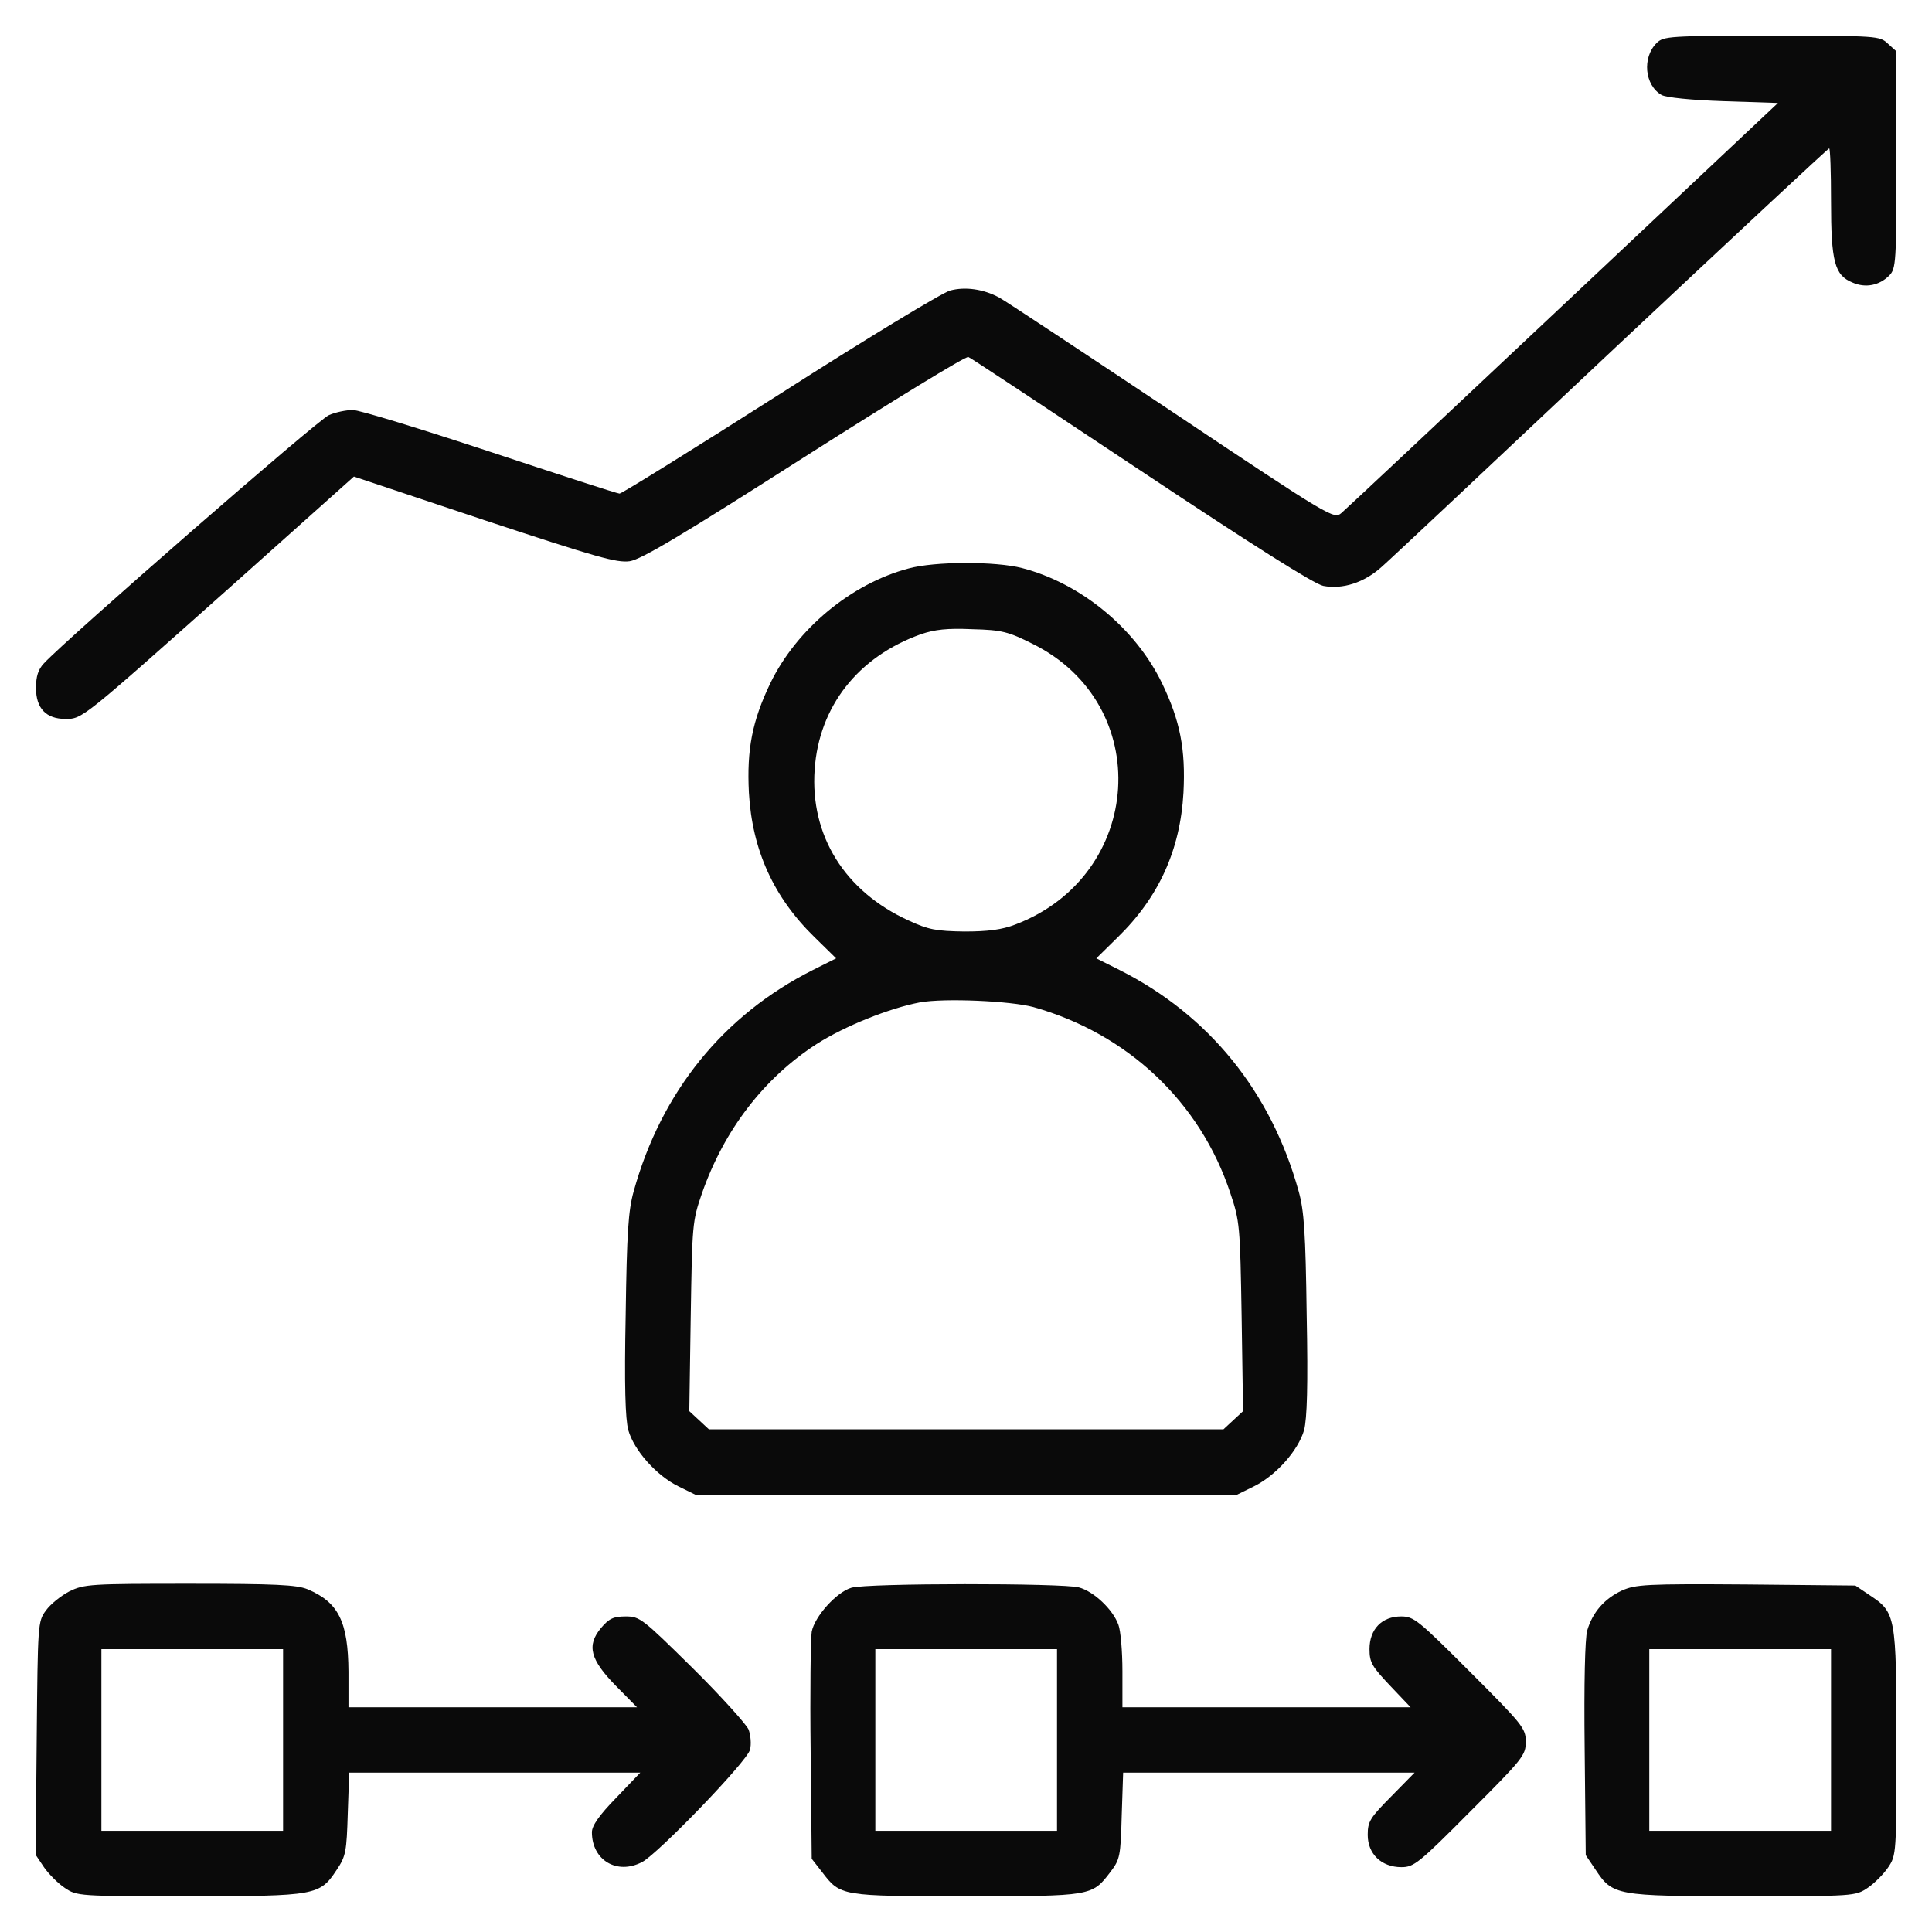 <?xml version="1.0" encoding="utf-8"?>
<svg xmlns="http://www.w3.org/2000/svg" fill="none" height="100%" overflow="visible" preserveAspectRatio="none" style="display: block;" viewBox="0 0 27 27" width="100%">
<g clip-path="url(#clip0_0_159)" id="ss2">
<path d="M23.151 0.602C22.948 0.805 22.983 1.191 23.222 1.328C23.288 1.363 23.634 1.399 24.09 1.414L24.847 1.439L21.851 4.258C20.206 5.807 18.809 7.117 18.748 7.168C18.642 7.259 18.611 7.244 16.362 5.741C15.112 4.908 14.031 4.192 13.96 4.156C13.741 4.039 13.487 4.004 13.279 4.06C13.168 4.09 12.096 4.74 10.898 5.507C9.694 6.274 8.689 6.898 8.658 6.898C8.628 6.898 7.815 6.634 6.85 6.314C5.885 5.995 5.022 5.73 4.931 5.73C4.839 5.73 4.687 5.761 4.596 5.802C4.448 5.862 0.929 8.93 0.614 9.27C0.533 9.356 0.503 9.453 0.503 9.615C0.503 9.9 0.645 10.047 0.914 10.047C1.153 10.047 1.137 10.057 3.27 8.158L4.946 6.66L6.769 7.269C8.338 7.787 8.617 7.868 8.8 7.843C8.963 7.818 9.542 7.472 11.243 6.386C12.472 5.604 13.498 4.974 13.533 4.989C13.564 4.999 14.65 5.72 15.95 6.584C17.524 7.63 18.367 8.163 18.494 8.188C18.764 8.239 19.063 8.143 19.307 7.924C19.424 7.823 20.871 6.462 22.526 4.903C24.182 3.349 25.548 2.074 25.563 2.074C25.578 2.074 25.589 2.404 25.589 2.811C25.589 3.659 25.639 3.846 25.888 3.948C26.071 4.029 26.264 3.989 26.401 3.852C26.498 3.755 26.503 3.674 26.503 2.237V0.718L26.386 0.612C26.269 0.5 26.239 0.5 24.761 0.5C23.329 0.5 23.248 0.505 23.151 0.602Z" fill="#0A0A0A" id="Vector"/>
<path d="M12.695 7.945C11.893 8.158 11.131 8.793 10.765 9.549C10.512 10.077 10.435 10.473 10.466 11.078C10.512 11.88 10.811 12.54 11.385 13.099L11.685 13.393L11.36 13.556C10.11 14.185 9.242 15.257 8.856 16.648C8.78 16.918 8.76 17.232 8.744 18.37C8.724 19.37 8.739 19.827 8.78 19.985C8.861 20.269 9.171 20.619 9.481 20.772L9.719 20.889H17.286L17.524 20.772C17.834 20.619 18.144 20.269 18.225 19.985C18.266 19.827 18.281 19.37 18.261 18.37C18.246 17.232 18.225 16.918 18.149 16.648C17.763 15.257 16.895 14.185 15.646 13.556L15.321 13.393L15.62 13.099C16.194 12.54 16.494 11.88 16.539 11.078C16.57 10.473 16.494 10.077 16.24 9.549C15.869 8.782 15.107 8.153 14.285 7.939C13.914 7.843 13.066 7.843 12.695 7.945ZM14.427 8.996C16.138 9.839 15.991 12.236 14.188 12.921C14.005 12.992 13.807 13.018 13.477 13.018C13.081 13.012 12.975 12.992 12.7 12.865C11.806 12.459 11.319 11.677 11.385 10.753C11.446 9.874 11.989 9.179 12.868 8.864C13.061 8.798 13.239 8.777 13.584 8.793C14 8.803 14.092 8.828 14.427 8.996ZM14.442 14.074C15.757 14.444 16.773 15.399 17.194 16.674C17.326 17.065 17.331 17.131 17.352 18.4L17.372 19.721L17.098 19.975H9.907L9.633 19.721L9.653 18.4C9.674 17.11 9.674 17.07 9.811 16.674C10.121 15.79 10.674 15.069 11.41 14.592C11.806 14.338 12.431 14.089 12.858 14.008C13.203 13.947 14.122 13.988 14.442 14.074Z" fill="#0A0A0A" id="Vector_2"/>
<path d="M0.97 22.239C0.853 22.3 0.706 22.417 0.64 22.509C0.528 22.661 0.528 22.702 0.513 24.291L0.498 25.921L0.614 26.094C0.68 26.19 0.812 26.322 0.904 26.383C1.076 26.5 1.097 26.5 2.646 26.5C4.423 26.5 4.469 26.49 4.707 26.129C4.834 25.941 4.844 25.87 4.86 25.347L4.88 24.773H8.948L8.612 25.124C8.374 25.368 8.272 25.515 8.272 25.606C8.272 25.997 8.623 26.206 8.973 26.023C9.196 25.906 10.446 24.611 10.481 24.453C10.502 24.377 10.491 24.25 10.461 24.169C10.425 24.093 10.075 23.702 9.674 23.306C8.978 22.62 8.942 22.59 8.744 22.59C8.572 22.59 8.511 22.62 8.399 22.752C8.196 22.996 8.247 23.194 8.612 23.565L8.902 23.859H4.87V23.362C4.865 22.666 4.733 22.392 4.296 22.209C4.144 22.148 3.849 22.133 2.651 22.133C1.264 22.133 1.178 22.138 0.97 22.239ZM3.956 25.586H1.417V23.047H3.956V25.586Z" fill="#0A0A0A" id="Vector_3"/>
<path d="M11.898 22.189C11.69 22.25 11.385 22.59 11.344 22.803C11.329 22.895 11.319 23.646 11.329 24.474L11.344 25.977L11.487 26.16C11.746 26.5 11.746 26.5 13.503 26.5C15.26 26.5 15.26 26.5 15.519 26.16C15.651 25.987 15.661 25.941 15.676 25.373L15.696 24.773H19.769L19.444 25.104C19.149 25.403 19.114 25.454 19.114 25.642C19.114 25.911 19.307 26.094 19.586 26.094C19.759 26.094 19.83 26.038 20.546 25.317C21.282 24.581 21.323 24.53 21.323 24.342C21.323 24.154 21.282 24.103 20.546 23.367C19.82 22.641 19.759 22.59 19.581 22.59C19.312 22.59 19.139 22.768 19.139 23.047C19.139 23.235 19.175 23.291 19.429 23.56L19.713 23.859H15.686V23.357C15.686 23.077 15.661 22.788 15.63 22.707C15.554 22.493 15.285 22.239 15.077 22.184C14.853 22.123 12.116 22.123 11.898 22.189ZM14.772 25.586H12.233V23.047H14.772V25.586Z" fill="#0A0A0A" id="Vector_4"/>
<path d="M22.664 22.229C22.425 22.341 22.257 22.529 22.181 22.788C22.151 22.905 22.135 23.504 22.146 24.448L22.161 25.926L22.298 26.129C22.537 26.49 22.582 26.5 24.36 26.5C25.909 26.5 25.929 26.5 26.102 26.383C26.193 26.322 26.325 26.19 26.386 26.099C26.503 25.926 26.503 25.906 26.503 24.357C26.503 22.58 26.492 22.534 26.132 22.295L25.929 22.158L24.4 22.143C22.999 22.133 22.857 22.143 22.664 22.229ZM25.589 25.586H23.049V23.047H25.589V25.586Z" fill="#0A0A0A" id="Vector_5"/>
</g>
<defs>
<clipPath id="clip0_0_159">
<rect fill="white" height="27" width="27"/>
</clipPath>
</defs>
</svg>